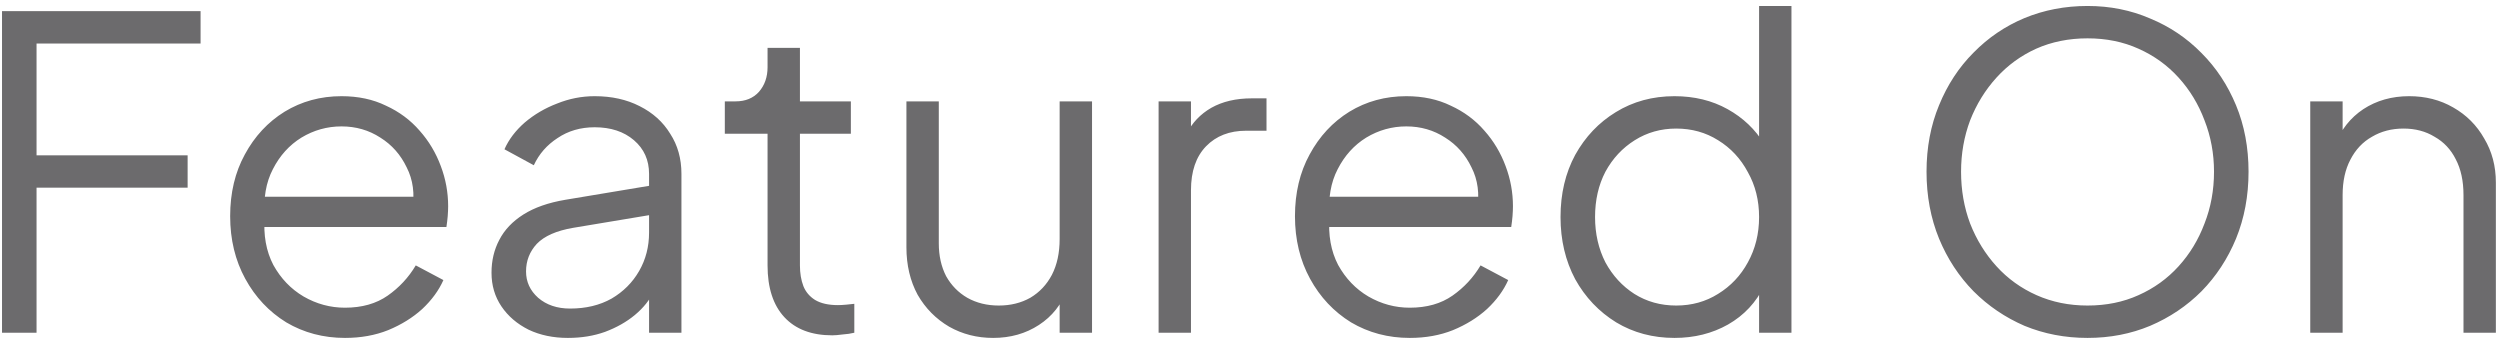 <?xml version="1.0" encoding="UTF-8"?>
<svg xmlns="http://www.w3.org/2000/svg" width="139" height="19" viewBox="0 0 139 19" fill="none">
  <path d="M0.112 18.5V0.62H11.152V2.42H2.032V8.636H10.432V10.436H2.032V18.5H0.112ZM19.181 18.788C17.981 18.788 16.893 18.5 15.917 17.924C14.957 17.332 14.197 16.524 13.637 15.5C13.077 14.476 12.797 13.316 12.797 12.02C12.797 10.724 13.069 9.58 13.613 8.588C14.157 7.58 14.893 6.788 15.821 6.212C16.765 5.636 17.821 5.348 18.989 5.348C19.917 5.348 20.741 5.524 21.461 5.876C22.197 6.212 22.821 6.676 23.333 7.268C23.845 7.844 24.237 8.5 24.509 9.236C24.781 9.956 24.917 10.7 24.917 11.468C24.917 11.628 24.909 11.812 24.893 12.02C24.877 12.212 24.853 12.412 24.821 12.62H13.949V10.94H23.789L22.925 11.66C23.069 10.78 22.965 9.996 22.613 9.308C22.277 8.604 21.789 8.052 21.149 7.652C20.509 7.236 19.789 7.028 18.989 7.028C18.189 7.028 17.445 7.236 16.757 7.652C16.085 8.068 15.557 8.652 15.173 9.404C14.789 10.14 14.637 11.02 14.717 12.044C14.637 13.068 14.797 13.964 15.197 14.732C15.613 15.484 16.173 16.068 16.877 16.484C17.597 16.9 18.365 17.108 19.181 17.108C20.125 17.108 20.917 16.884 21.557 16.436C22.197 15.988 22.717 15.428 23.117 14.756L24.653 15.572C24.397 16.148 24.005 16.684 23.477 17.18C22.949 17.66 22.317 18.052 21.581 18.356C20.861 18.644 20.061 18.788 19.181 18.788ZM31.576 18.788C30.76 18.788 30.032 18.636 29.392 18.332C28.752 18.012 28.248 17.58 27.88 17.036C27.512 16.492 27.328 15.868 27.328 15.164C27.328 14.492 27.472 13.884 27.76 13.34C28.048 12.78 28.496 12.308 29.104 11.924C29.712 11.54 30.488 11.268 31.432 11.108L36.472 10.268V11.9L31.864 12.668C30.936 12.828 30.264 13.124 29.848 13.556C29.448 13.988 29.248 14.5 29.248 15.092C29.248 15.668 29.472 16.156 29.92 16.556C30.384 16.956 30.976 17.156 31.696 17.156C32.576 17.156 33.344 16.972 34 16.604C34.656 16.22 35.168 15.708 35.536 15.068C35.904 14.428 36.088 13.716 36.088 12.932V9.668C36.088 8.9 35.808 8.276 35.248 7.796C34.688 7.316 33.96 7.076 33.064 7.076C32.28 7.076 31.592 7.276 31 7.676C30.408 8.06 29.968 8.564 29.68 9.188L28.048 8.3C28.288 7.756 28.664 7.26 29.176 6.812C29.704 6.364 30.304 6.012 30.976 5.756C31.648 5.484 32.344 5.348 33.064 5.348C34.008 5.348 34.84 5.532 35.56 5.9C36.296 6.268 36.864 6.78 37.264 7.436C37.68 8.076 37.888 8.82 37.888 9.668V18.5H36.088V15.932L36.352 16.196C36.128 16.676 35.776 17.116 35.296 17.516C34.832 17.9 34.28 18.212 33.64 18.452C33.016 18.676 32.328 18.788 31.576 18.788ZM46.276 18.644C45.124 18.644 44.236 18.308 43.612 17.636C42.988 16.964 42.676 16.004 42.676 14.756V7.436H40.3V5.636H40.9C41.444 5.636 41.876 5.46 42.196 5.108C42.516 4.74 42.676 4.284 42.676 3.74V2.66H44.476V5.636H47.308V7.436H44.476V14.756C44.476 15.188 44.54 15.572 44.668 15.908C44.796 16.228 45.012 16.484 45.316 16.676C45.636 16.868 46.06 16.964 46.588 16.964C46.716 16.964 46.868 16.956 47.044 16.94C47.22 16.924 47.372 16.908 47.5 16.892V18.5C47.308 18.548 47.092 18.58 46.852 18.596C46.612 18.628 46.42 18.644 46.276 18.644ZM55.221 18.788C54.325 18.788 53.508 18.58 52.773 18.164C52.036 17.732 51.453 17.14 51.02 16.388C50.605 15.62 50.397 14.74 50.397 13.748V5.636H52.197V13.532C52.197 14.22 52.333 14.828 52.605 15.356C52.892 15.868 53.285 16.268 53.781 16.556C54.292 16.844 54.877 16.988 55.532 16.988C56.188 16.988 56.773 16.844 57.285 16.556C57.797 16.252 58.197 15.828 58.484 15.284C58.773 14.724 58.916 14.06 58.916 13.292V5.636H60.717V18.5H58.916V16.004L59.325 16.1C59.02 16.932 58.501 17.588 57.764 18.068C57.029 18.548 56.181 18.788 55.221 18.788ZM64.418 18.5V5.636H66.218V7.748L65.978 7.436C66.282 6.828 66.738 6.348 67.346 5.996C67.97 5.644 68.722 5.468 69.602 5.468H70.418V7.268H69.29C68.362 7.268 67.618 7.556 67.058 8.132C66.498 8.708 66.218 9.524 66.218 10.58V18.5H64.418ZM78.384 18.788C77.184 18.788 76.096 18.5 75.12 17.924C74.16 17.332 73.4 16.524 72.84 15.5C72.28 14.476 72 13.316 72 12.02C72 10.724 72.272 9.58 72.816 8.588C73.36 7.58 74.096 6.788 75.024 6.212C75.968 5.636 77.024 5.348 78.192 5.348C79.12 5.348 79.944 5.524 80.664 5.876C81.4 6.212 82.024 6.676 82.536 7.268C83.048 7.844 83.44 8.5 83.712 9.236C83.984 9.956 84.12 10.7 84.12 11.468C84.12 11.628 84.112 11.812 84.096 12.02C84.08 12.212 84.056 12.412 84.024 12.62H73.152V10.94H82.992L82.128 11.66C82.272 10.78 82.168 9.996 81.816 9.308C81.48 8.604 80.992 8.052 80.352 7.652C79.712 7.236 78.992 7.028 78.192 7.028C77.392 7.028 76.648 7.236 75.96 7.652C75.288 8.068 74.76 8.652 74.376 9.404C73.992 10.14 73.84 11.02 73.92 12.044C73.84 13.068 74 13.964 74.4 14.732C74.816 15.484 75.376 16.068 76.08 16.484C76.8 16.9 77.568 17.108 78.384 17.108C79.328 17.108 80.12 16.884 80.76 16.436C81.4 15.988 81.92 15.428 82.32 14.756L83.856 15.572C83.6 16.148 83.208 16.684 82.68 17.18C82.152 17.66 81.52 18.052 80.784 18.356C80.064 18.644 79.264 18.788 78.384 18.788ZM93.101 18.788C91.901 18.788 90.821 18.5 89.861 17.924C88.901 17.332 88.141 16.532 87.581 15.524C87.037 14.5 86.765 13.348 86.765 12.068C86.765 10.772 87.037 9.62 87.581 8.612C88.141 7.604 88.893 6.812 89.837 6.236C90.797 5.644 91.885 5.348 93.101 5.348C94.205 5.348 95.189 5.588 96.053 6.068C96.917 6.548 97.597 7.196 98.093 8.012L97.805 8.516V0.332H99.605V18.5H97.805V15.62L98.093 15.884C97.645 16.812 96.973 17.532 96.077 18.044C95.197 18.54 94.205 18.788 93.101 18.788ZM93.197 16.988C94.061 16.988 94.837 16.772 95.525 16.34C96.229 15.908 96.781 15.324 97.181 14.588C97.597 13.836 97.805 12.996 97.805 12.068C97.805 11.14 97.597 10.308 97.181 9.572C96.781 8.82 96.229 8.228 95.525 7.796C94.837 7.364 94.061 7.148 93.197 7.148C92.349 7.148 91.581 7.364 90.893 7.796C90.205 8.228 89.661 8.812 89.261 9.548C88.877 10.284 88.685 11.124 88.685 12.068C88.685 12.996 88.877 13.836 89.261 14.588C89.661 15.324 90.197 15.908 90.869 16.34C91.557 16.772 92.333 16.988 93.197 16.988ZM116.067 18.788C114.819 18.788 113.651 18.564 112.563 18.116C111.491 17.652 110.547 17.012 109.731 16.196C108.915 15.364 108.275 14.388 107.811 13.268C107.347 12.132 107.115 10.892 107.115 9.548C107.115 8.204 107.347 6.972 107.811 5.852C108.275 4.716 108.915 3.74 109.731 2.924C110.547 2.092 111.491 1.452 112.563 1.004C113.651 0.556 114.819 0.332 116.067 0.332C117.315 0.332 118.475 0.564 119.547 1.028C120.635 1.476 121.587 2.116 122.403 2.948C123.219 3.764 123.859 4.732 124.323 5.852C124.787 6.972 125.019 8.204 125.019 9.548C125.019 10.892 124.787 12.132 124.323 13.268C123.859 14.388 123.219 15.364 122.403 16.196C121.587 17.012 120.635 17.652 119.547 18.116C118.475 18.564 117.315 18.788 116.067 18.788ZM116.067 16.988C117.107 16.988 118.051 16.796 118.899 16.412C119.763 16.028 120.507 15.492 121.131 14.804C121.755 14.116 122.235 13.324 122.571 12.428C122.923 11.532 123.099 10.572 123.099 9.548C123.099 8.54 122.923 7.588 122.571 6.692C122.235 5.796 121.755 5.004 121.131 4.316C120.507 3.628 119.763 3.092 118.899 2.708C118.051 2.324 117.107 2.132 116.067 2.132C115.027 2.132 114.075 2.324 113.211 2.708C112.363 3.092 111.627 3.628 111.003 4.316C110.379 5.004 109.891 5.796 109.539 6.692C109.203 7.588 109.035 8.54 109.035 9.548C109.035 10.572 109.203 11.532 109.539 12.428C109.891 13.324 110.379 14.116 111.003 14.804C111.627 15.492 112.371 16.028 113.235 16.412C114.099 16.796 115.043 16.988 116.067 16.988ZM128.45 18.5V5.636H130.25V8.132L129.842 8.036C130.162 7.204 130.682 6.548 131.402 6.068C132.138 5.588 132.986 5.348 133.946 5.348C134.858 5.348 135.674 5.556 136.394 5.972C137.13 6.388 137.706 6.964 138.122 7.7C138.554 8.42 138.77 9.236 138.77 10.148V18.5H136.97V10.844C136.97 10.06 136.826 9.396 136.538 8.852C136.266 8.308 135.874 7.892 135.362 7.604C134.866 7.3 134.29 7.148 133.634 7.148C132.978 7.148 132.394 7.3 131.882 7.604C131.37 7.892 130.97 8.316 130.682 8.876C130.394 9.42 130.25 10.076 130.25 10.844V18.5H128.45Z" fill="#6C6B6D"></path>
</svg>

